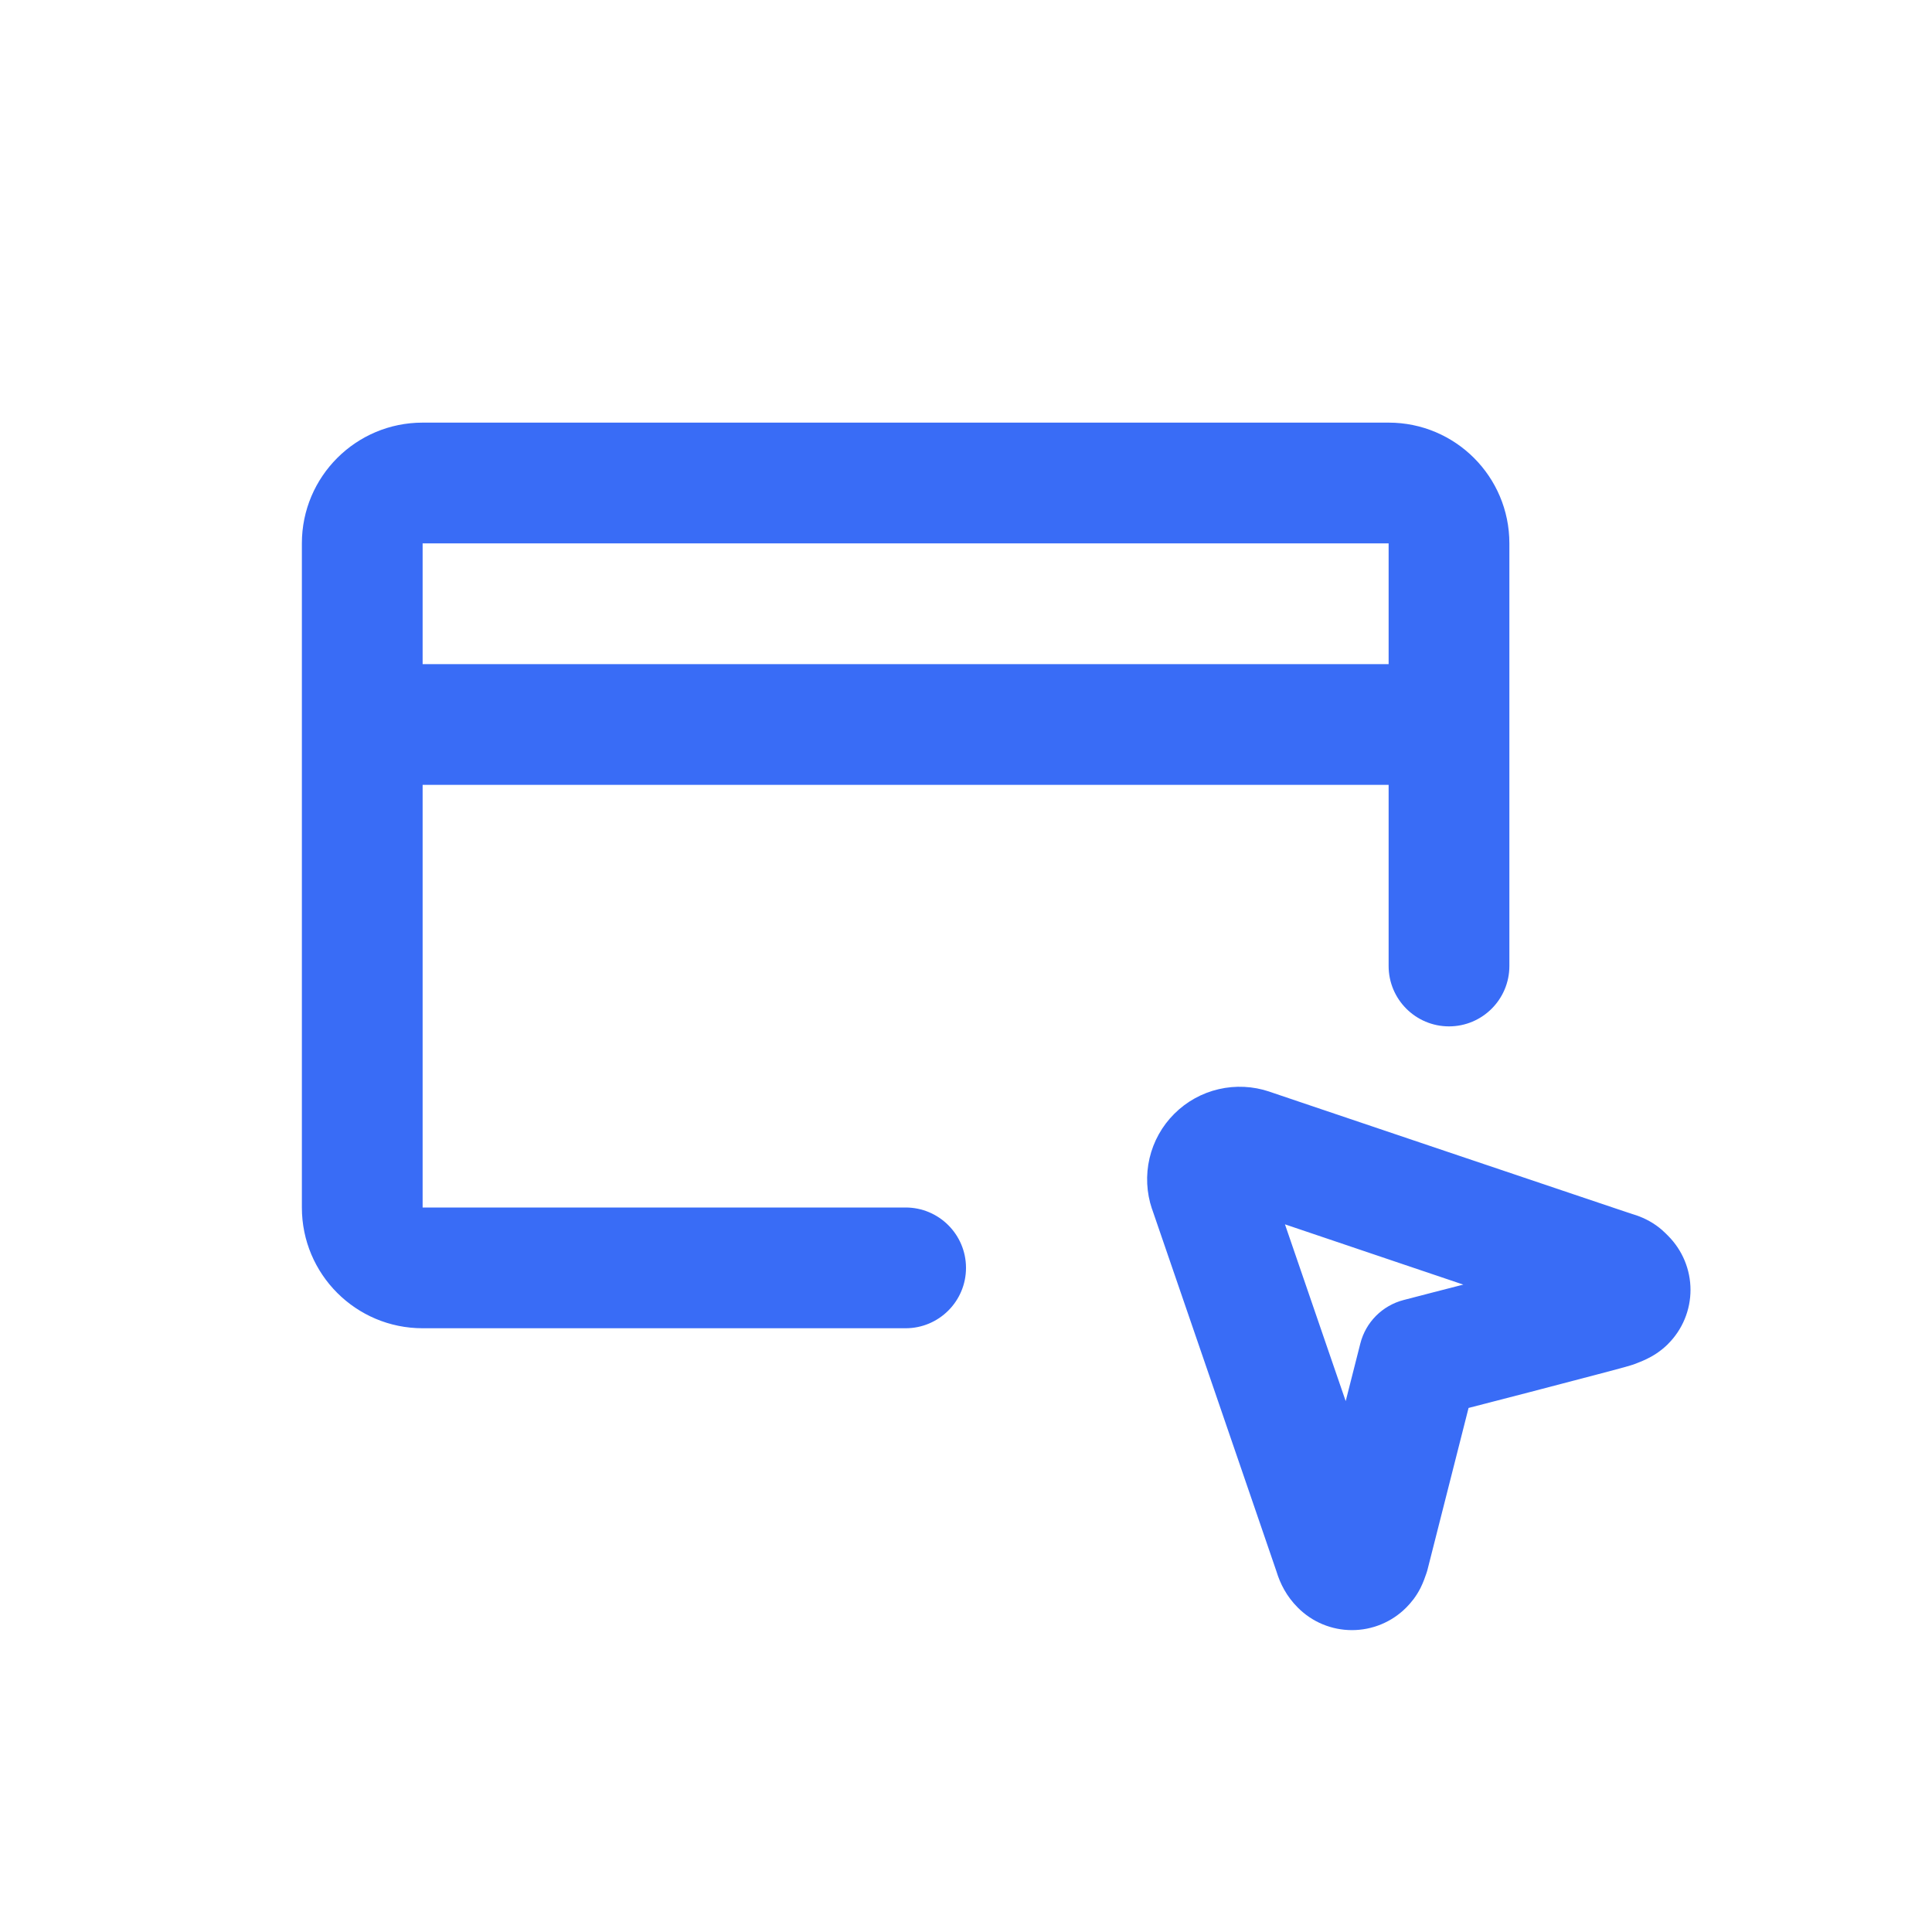 <svg width="32" height="32" viewBox="0 0 32 32" fill="none" xmlns="http://www.w3.org/2000/svg">
<path fill-rule="evenodd" clip-rule="evenodd" d="M5 9C5 7.895 5.895 7 7 7H23C24.105 7 25 7.895 25 9V16C25 16.552 24.552 17 24 17C23.448 17 23 16.552 23 16V13H7V20L15 20C15.552 20 16 20.448 16 21C16 21.552 15.552 22 15 22L7 22C5.895 22 5 21.105 5 20V9ZM7 11H23V9H7V11ZM20.186 18.04C20.465 17.975 20.755 17.99 21.026 18.081L21.028 18.082L21.03 18.083L21.95 18.394C22.506 18.581 23.248 18.832 23.994 19.084C24.739 19.336 25.489 19.588 26.059 19.78C26.345 19.877 26.585 19.957 26.757 20.015C26.854 20.047 26.922 20.07 26.963 20.084C27.003 20.097 27.019 20.102 27.015 20.101L27.017 20.102C27.134 20.136 27.282 20.191 27.431 20.296C27.503 20.347 27.556 20.396 27.588 20.428C27.599 20.439 27.609 20.449 27.615 20.455C27.617 20.457 27.62 20.46 27.62 20.46C27.624 20.463 27.625 20.465 27.625 20.465L27.627 20.467C27.745 20.585 27.839 20.725 27.903 20.879C27.967 21.033 28 21.198 28 21.364C28 21.531 27.967 21.696 27.903 21.85C27.839 22.004 27.745 22.144 27.627 22.261L27.625 22.264C27.5 22.387 27.373 22.462 27.271 22.511C27.227 22.532 27.188 22.548 27.166 22.557C27.152 22.562 27.144 22.566 27.138 22.568C27.13 22.571 27.125 22.573 27.116 22.577C27.08 22.592 27.049 22.602 27.041 22.605C27.035 22.607 27.029 22.609 27.023 22.61C27.017 22.612 27.012 22.614 27.008 22.615C26.991 22.62 26.973 22.625 26.957 22.63C26.923 22.64 26.881 22.651 26.832 22.665C26.735 22.691 26.602 22.726 26.448 22.767C26.139 22.849 25.736 22.954 25.337 23.058C24.972 23.152 24.61 23.246 24.324 23.32L23.649 25.979C23.643 26.006 23.635 26.032 23.626 26.058C23.625 26.061 23.624 26.064 23.623 26.067C23.608 26.11 23.575 26.208 23.528 26.302C23.455 26.446 23.369 26.548 23.293 26.625L23.289 26.629C23.051 26.867 22.729 27 22.393 27C22.057 27 21.735 26.867 21.498 26.629C21.308 26.44 21.203 26.228 21.142 26.027C21.142 26.027 21.138 26.016 21.131 25.995C21.096 25.895 20.984 25.566 20.818 25.082C20.623 24.513 20.365 23.762 20.108 23.013L19.083 20.029L19.081 20.026C18.989 19.754 18.975 19.463 19.04 19.184C19.105 18.905 19.247 18.65 19.45 18.448C19.652 18.246 19.908 18.104 20.186 18.04ZM21.283 20.279L21.999 22.364C22.096 22.646 22.194 22.931 22.289 23.207L22.531 22.254C22.62 21.9 22.896 21.623 23.25 21.532L23.743 21.404C23.888 21.367 24.056 21.323 24.237 21.277C23.948 21.179 23.649 21.078 23.354 20.979C22.608 20.727 21.866 20.476 21.31 20.288L21.283 20.279Z" fill="#396CF6"/>
</svg>
